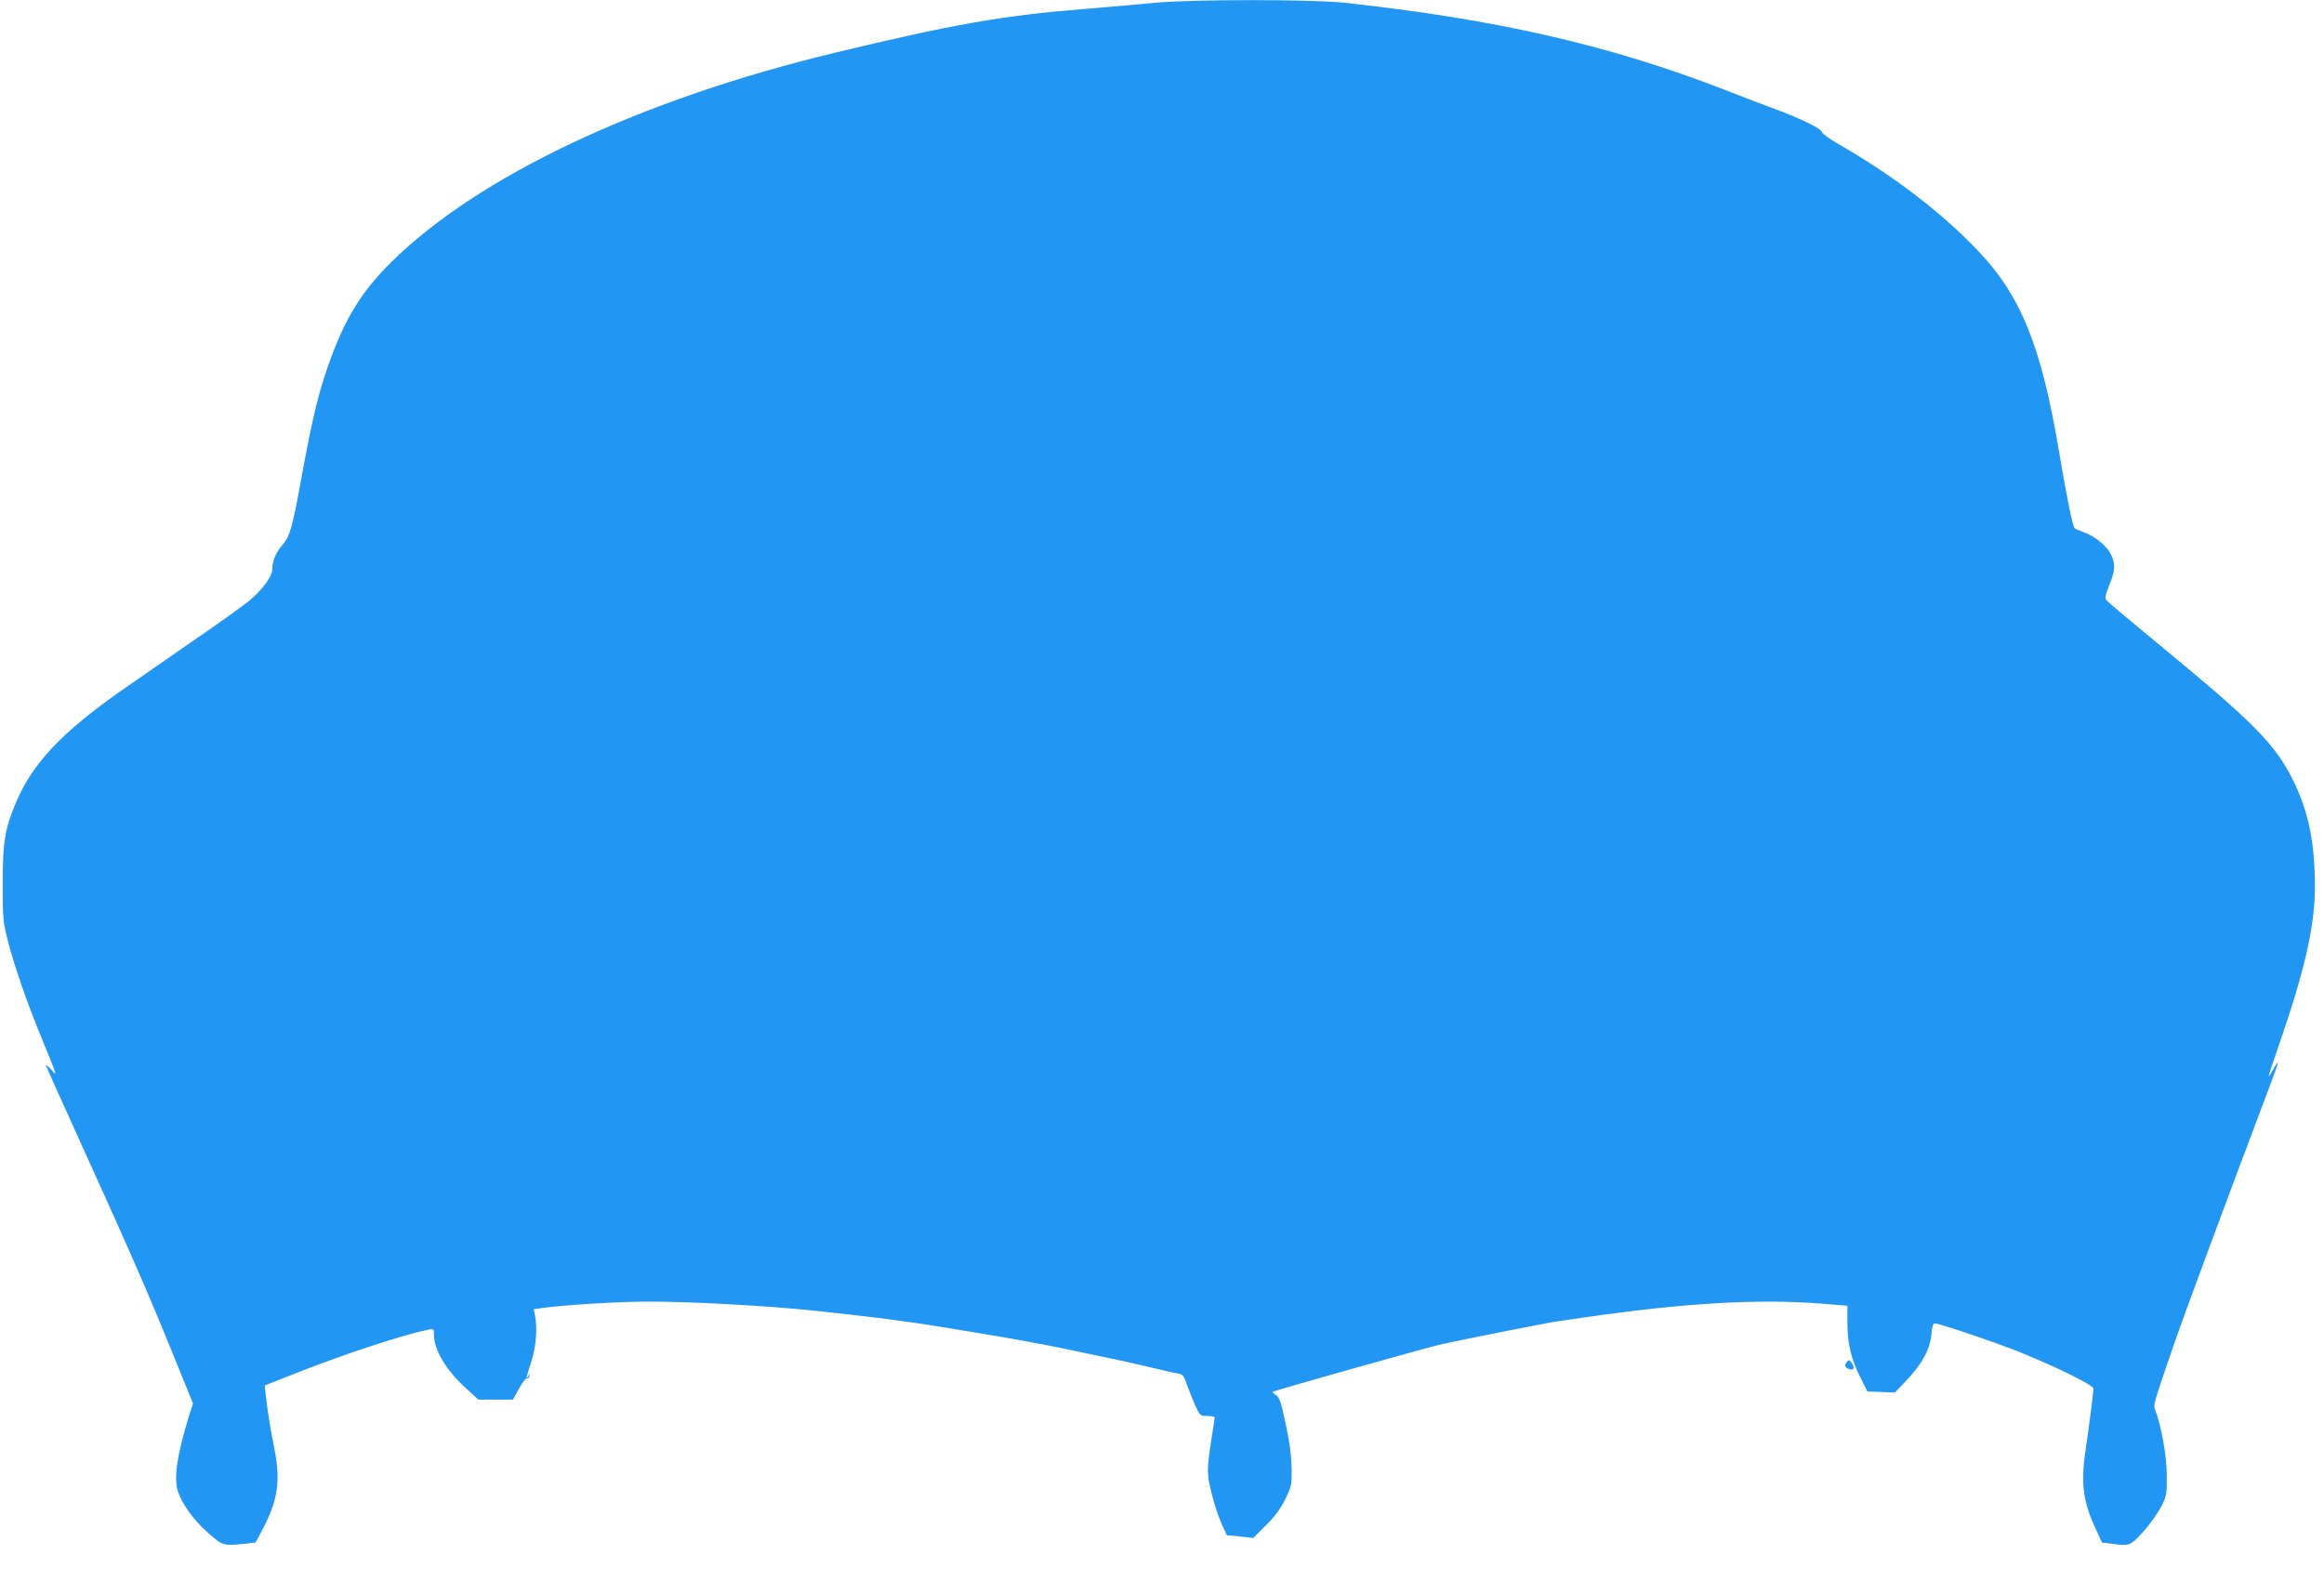 <?xml version="1.0" standalone="no"?>
<!DOCTYPE svg PUBLIC "-//W3C//DTD SVG 20010904//EN"
 "http://www.w3.org/TR/2001/REC-SVG-20010904/DTD/svg10.dtd">
<svg version="1.0" xmlns="http://www.w3.org/2000/svg"
 width="1280pt" height="878pt" viewBox="0 0 1280 878"
 preserveAspectRatio="xMidYMid meet">
<g transform="translate(0,878) scale(0.1,-0.1)"
fill="#2196f3" stroke="none">
<path d="M6365 8765 c-77 -8 -257 -23 -400 -35 -437 -35 -722 -85 -1360 -239
-1076 -258 -1970 -680 -2451 -1156 -154 -152 -245 -296 -327 -515 -71 -191
-103 -323 -172 -700 -44 -243 -59 -295 -97 -339 -38 -43 -58 -90 -58 -135 0
-40 -50 -110 -127 -175 -26 -22 -169 -125 -318 -227 -148 -103 -322 -223 -385
-267 -331 -232 -492 -403 -583 -620 -61 -146 -72 -215 -72 -447 0 -194 2 -211
29 -315 37 -143 100 -325 187 -538 89 -218 86 -208 49 -167 -18 19 -30 28 -27
20 3 -8 84 -190 182 -405 264 -580 390 -869 515 -1178 l113 -278 -23 -72 c-65
-212 -84 -339 -60 -413 23 -70 87 -158 165 -227 83 -73 84 -73 202 -61 l61 7
40 76 c83 157 98 265 63 441 -21 105 -37 205 -47 291 l-6 57 178 70 c269 106
578 207 721 237 32 6 33 6 33 -28 0 -83 69 -198 177 -295 l68 -62 95 0 95 0
33 60 c18 33 38 59 44 57 6 -1 13 5 15 13 4 13 3 13 -6 0 -16 -23 -13 -7 14
75 27 79 36 190 22 256 l-7 37 42 6 c115 17 423 36 591 36 240 0 651 -23 912
-50 166 -18 279 -31 353 -40 257 -34 219 -29 507 -76 88 -14 207 -35 265 -45
58 -11 128 -24 155 -29 28 -5 115 -23 195 -40 245 -51 277 -59 410 -90 52 -13
107 -25 122 -27 22 -4 30 -14 44 -57 10 -28 30 -79 45 -113 28 -62 29 -63 69
-63 22 0 40 -4 40 -8 0 -5 -7 -53 -16 -108 -28 -181 -28 -201 -1 -309 13 -55
38 -130 54 -166 l30 -66 73 -7 73 -8 69 69 c48 48 80 90 106 143 35 70 37 79
36 170 -1 62 -10 140 -28 223 -31 150 -39 172 -63 185 -10 6 -16 12 -13 15 8
7 870 250 930 262 19 4 51 11 70 15 56 12 389 79 455 91 33 6 69 12 80 15 11
2 97 15 190 28 549 79 954 102 1295 75 l145 -12 0 -91 c0 -115 19 -199 70
-301 l40 -80 76 -3 76 -3 69 73 c83 88 126 170 132 251 3 39 9 57 18 57 26 0
353 -111 475 -161 206 -84 399 -180 399 -198 0 -22 -27 -231 -40 -316 -31
-196 -20 -301 50 -451 l37 -81 48 -6 c104 -15 108 -13 178 64 36 39 80 101 99
137 32 63 33 70 32 177 0 104 -30 270 -64 359 -10 28 -12 24 95 336 54 159
304 833 541 1460 24 63 42 115 40 117 -1 2 -13 -15 -25 -37 -12 -22 -24 -40
-26 -40 -2 0 23 77 56 171 143 414 199 657 199 874 0 244 -36 418 -122 590
-94 190 -215 314 -683 700 -182 150 -336 279 -343 288 -10 12 -7 29 18 90 31
78 32 112 4 168 -20 40 -86 95 -140 114 -27 10 -52 21 -57 25 -11 9 -43 163
-87 426 -97 576 -209 855 -446 1103 -196 207 -463 411 -754 579 -58 33 -105
66 -105 74 0 17 -121 77 -250 124 -55 20 -181 68 -280 107 -637 248 -1263 391
-2102 482 -180 19 -830 19 -1038 0z"/>
<path d="M10171 1276 c-15 -18 -9 -32 19 -39 23 -6 26 11 7 37 -12 16 -14 16
-26 2z"/>
</g>
</svg>
